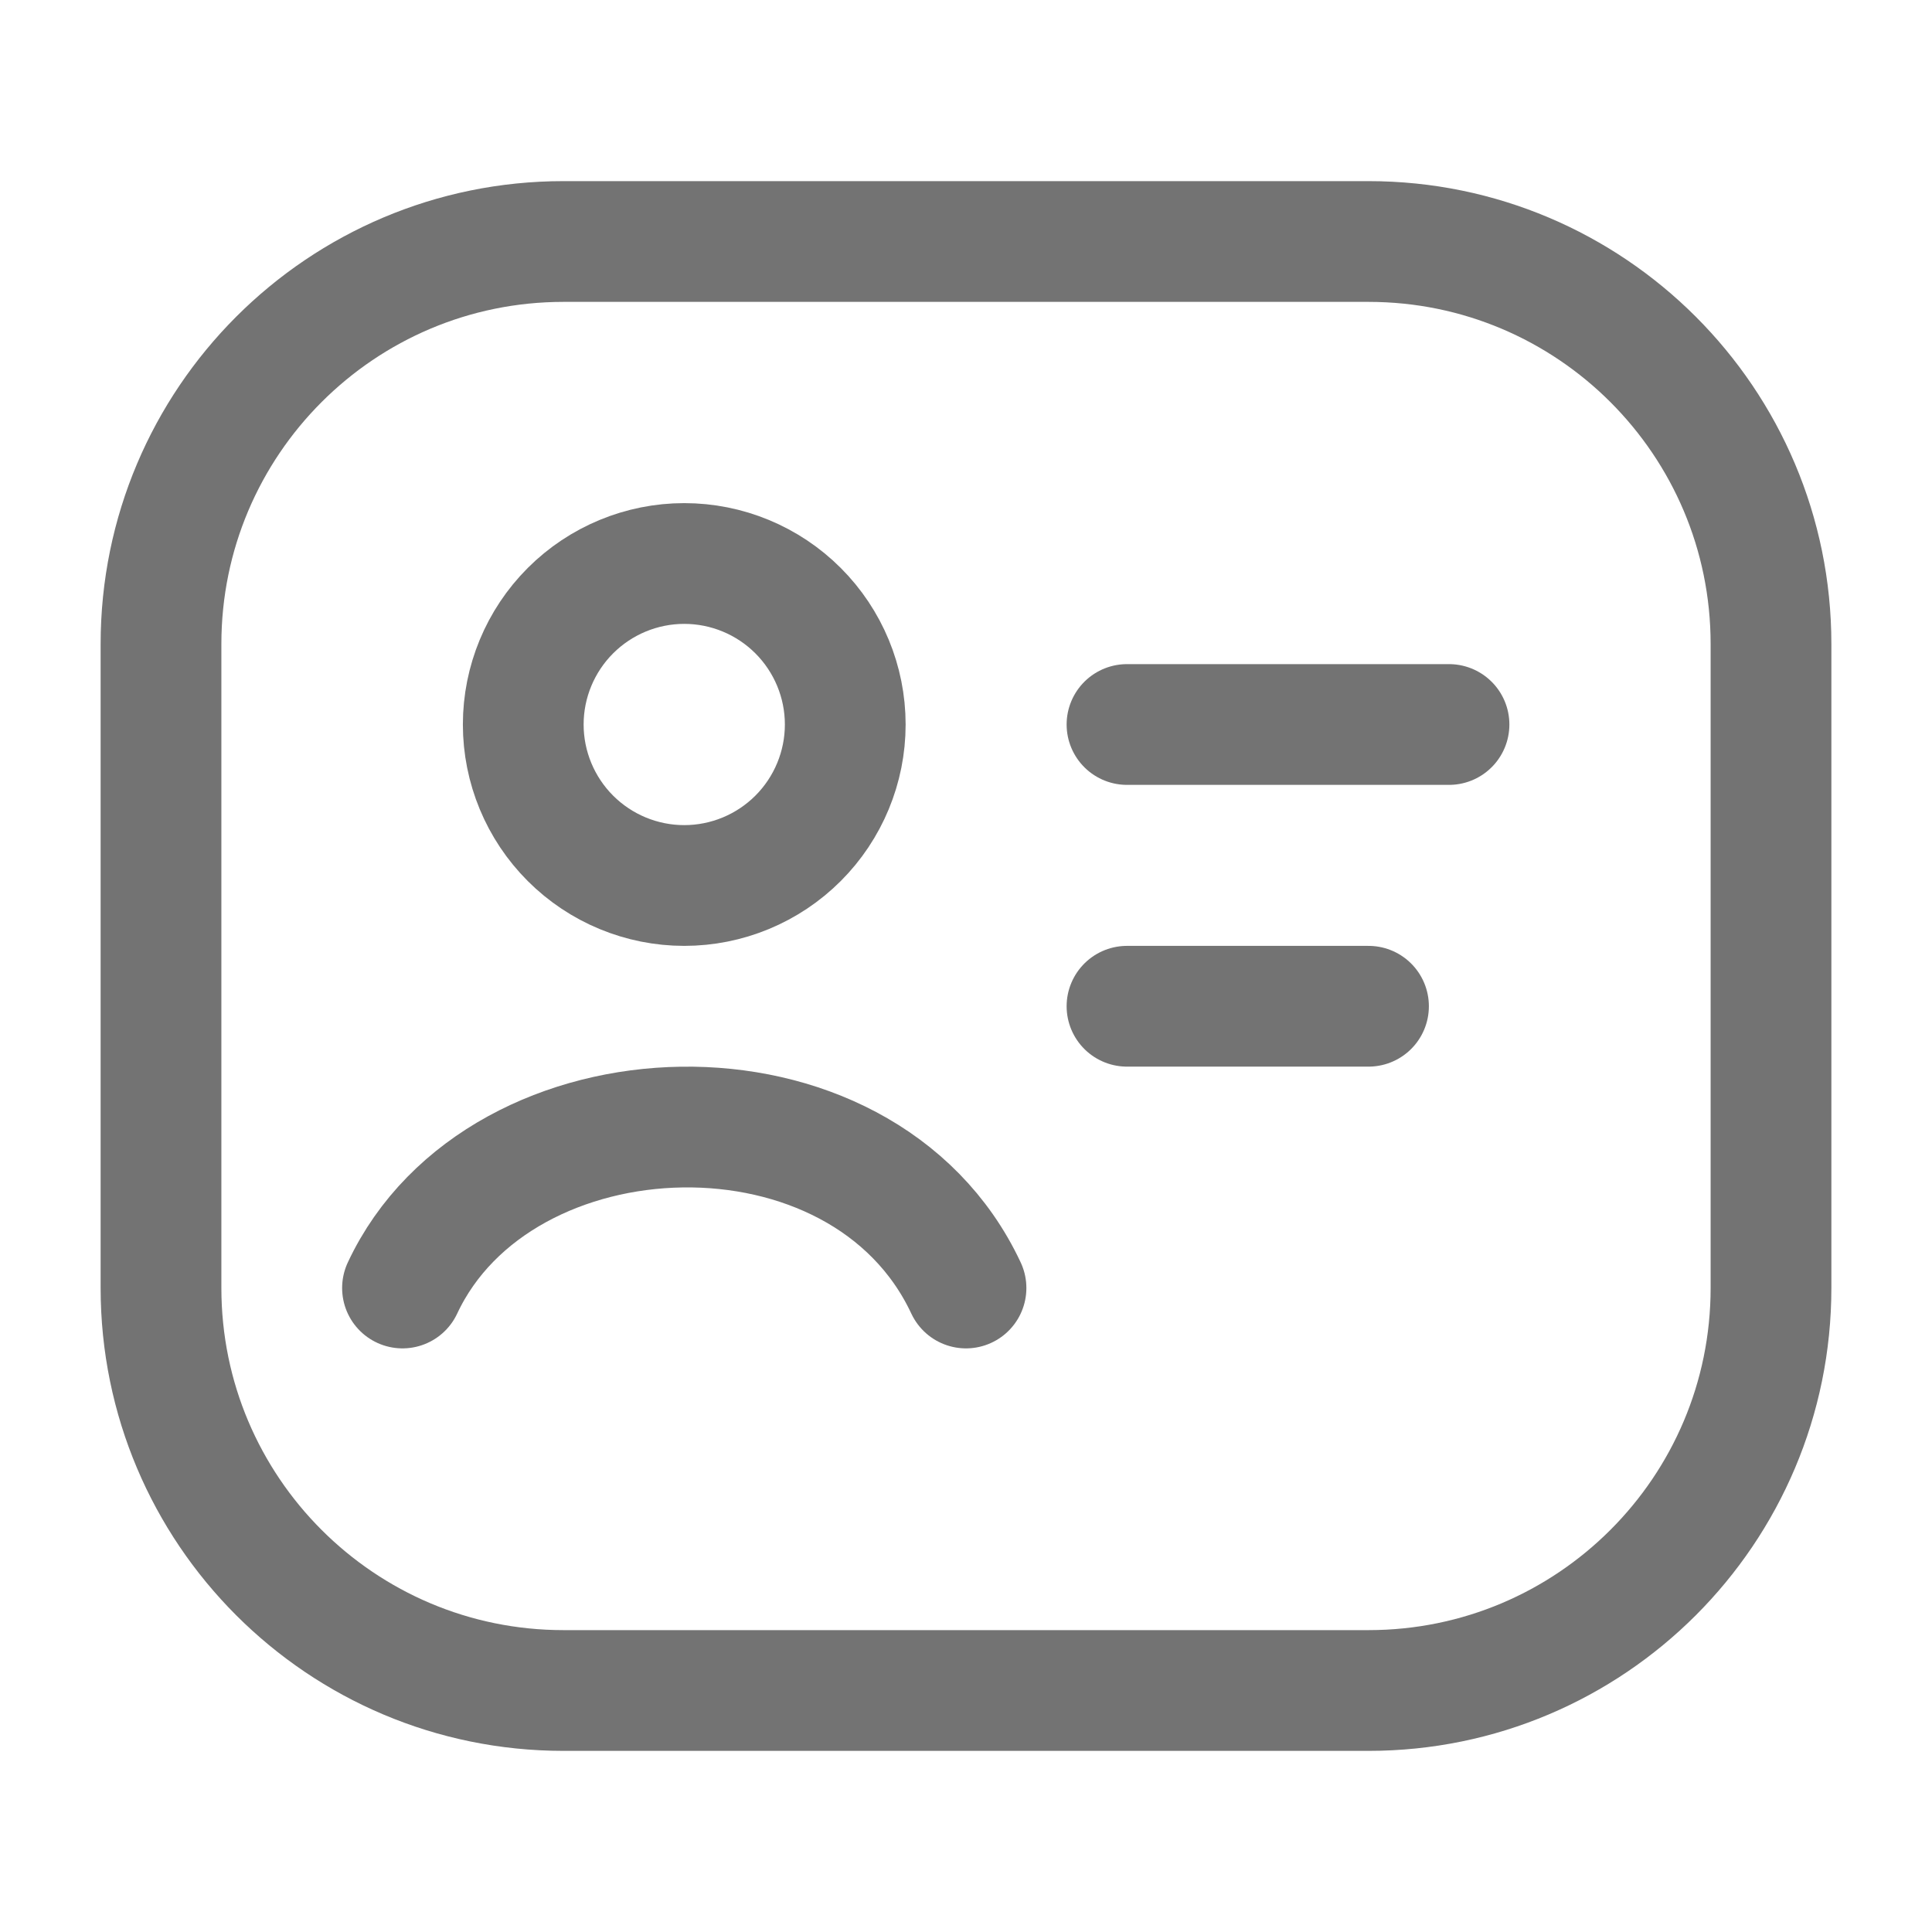 <svg width="24" height="24" viewBox="0 0 24 24" fill="none" xmlns="http://www.w3.org/2000/svg">
<path d="M14 9H18M14 12.5H17" stroke="#737373" stroke-width="1.5" stroke-linecap="round" stroke-linejoin="round"/>
<path d="M17 3H7C4.239 3 2 5.239 2 8V16C2 18.761 4.239 21 7 21H17C19.761 21 22 18.761 22 16V8C22 5.239 19.761 3 17 3Z" stroke="#737373" stroke-width="1.5" stroke-linecap="round" stroke-linejoin="round"/>
<path d="M5 16C6.208 13.419 10.712 13.25 12 16M10.5 9C10.5 9.53 10.289 10.039 9.914 10.414C9.539 10.789 9.03 11 8.5 11C7.97 11 7.461 10.789 7.086 10.414C6.711 10.039 6.5 9.53 6.5 9C6.5 8.47 6.711 7.961 7.086 7.586C7.461 7.211 7.97 7 8.5 7C9.03 7 9.539 7.211 9.914 7.586C10.289 7.961 10.5 8.47 10.5 9Z" stroke="#737373" stroke-width="1.5" stroke-linecap="round" stroke-linejoin="round"/>
</svg>
